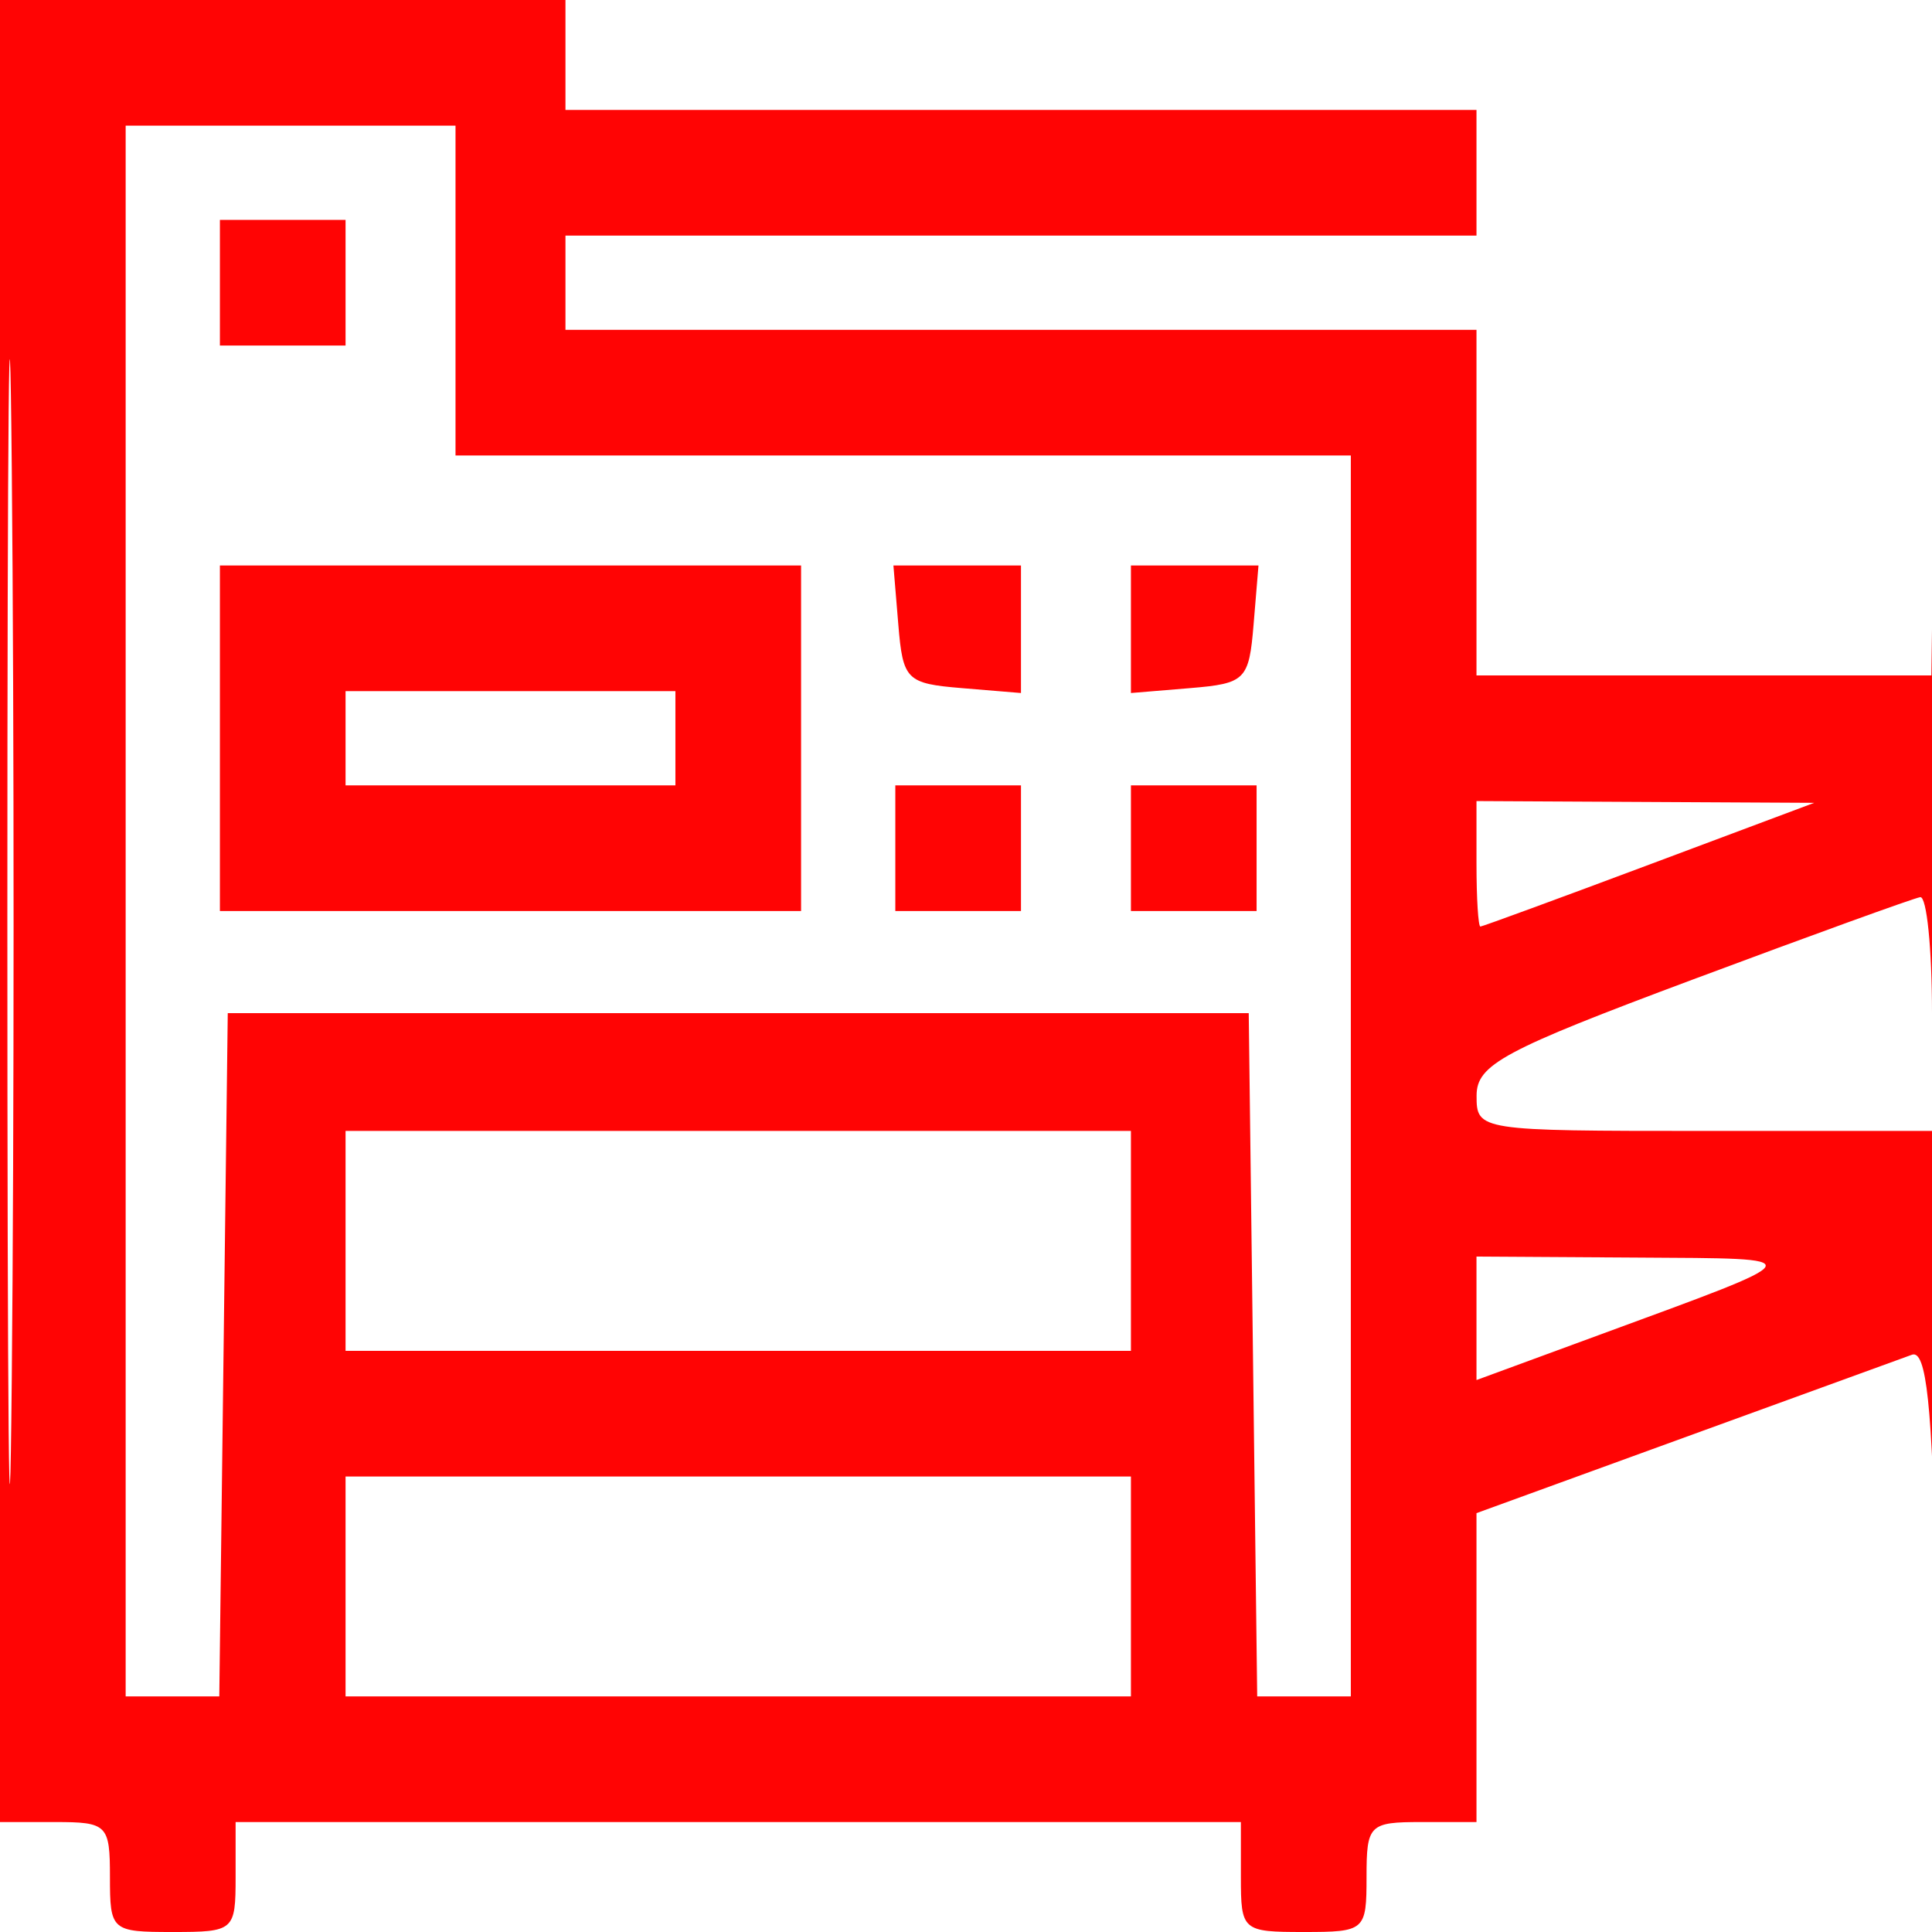 <svg xmlns="http://www.w3.org/2000/svg" width="123" height="123" viewBox="0 0 123 123"><path d="M0 58v58h3.5c3.333 0 3.5.167 3.5 3.5 0 3.417.095 3.5 4 3.5s4-.083 4-3.5V116h64v3.5c0 3.417.095 3.5 4 3.5s4-.083 4-3.5c0-3.333.167-3.5 3.5-3.5H94V96.333l13.25-4.821c7.287-2.652 13.8-5.021 14.473-5.263.92-.333 1.298 3.233 1.529 14.404.168 8.166.302-11.253.297-43.153-.004-31.9-.138-48.212-.298-36.25l-.29 21.75H94V21H36v-6h58V7H36V0H0zm.468.5c0 31.9.127 45.095.281 29.321s.155-41.873.001-58C.595 13.695.468 26.6.468 58.5M8 58v50h5.961l.269-21.75.27-21.75h65l.27 21.75.269 21.75H86V29H29V8H8zm6-40v4h8v-8h-8zm0 29v11h37V36H14zm43.19-7.25c.293 3.546.514 3.767 4.06 4.06l3.75.311V36h-8.121zm14.81.31v4.061l3.75-.311c3.546-.293 3.767-.514 4.06-4.06l.311-3.75H72zM22 47v3h21v-6H22zm35 7v4h8v-8h-8zm15 0v4h8v-8h-8zm22 1c0 2.2.112 3.995.25 3.988s4.975-1.781 10.75-3.944l10.5-3.932-10.75-.056L94 51zm13.756 7.367c-12.059 4.503-13.745 5.409-13.75 7.383C94 71.98 94.128 72 108.5 72H123v-7.5c0-4.125-.338-7.447-.75-7.383s-6.935 2.427-14.494 5.25M22 79v7h50V72H22zm72 4.93v3.93l7.75-2.849c13.826-5.083 13.723-4.878 2.5-4.948L94 80zM22 101v7h50V94H22z" fill="#ff0404" fill-rule="evenodd"/></svg>